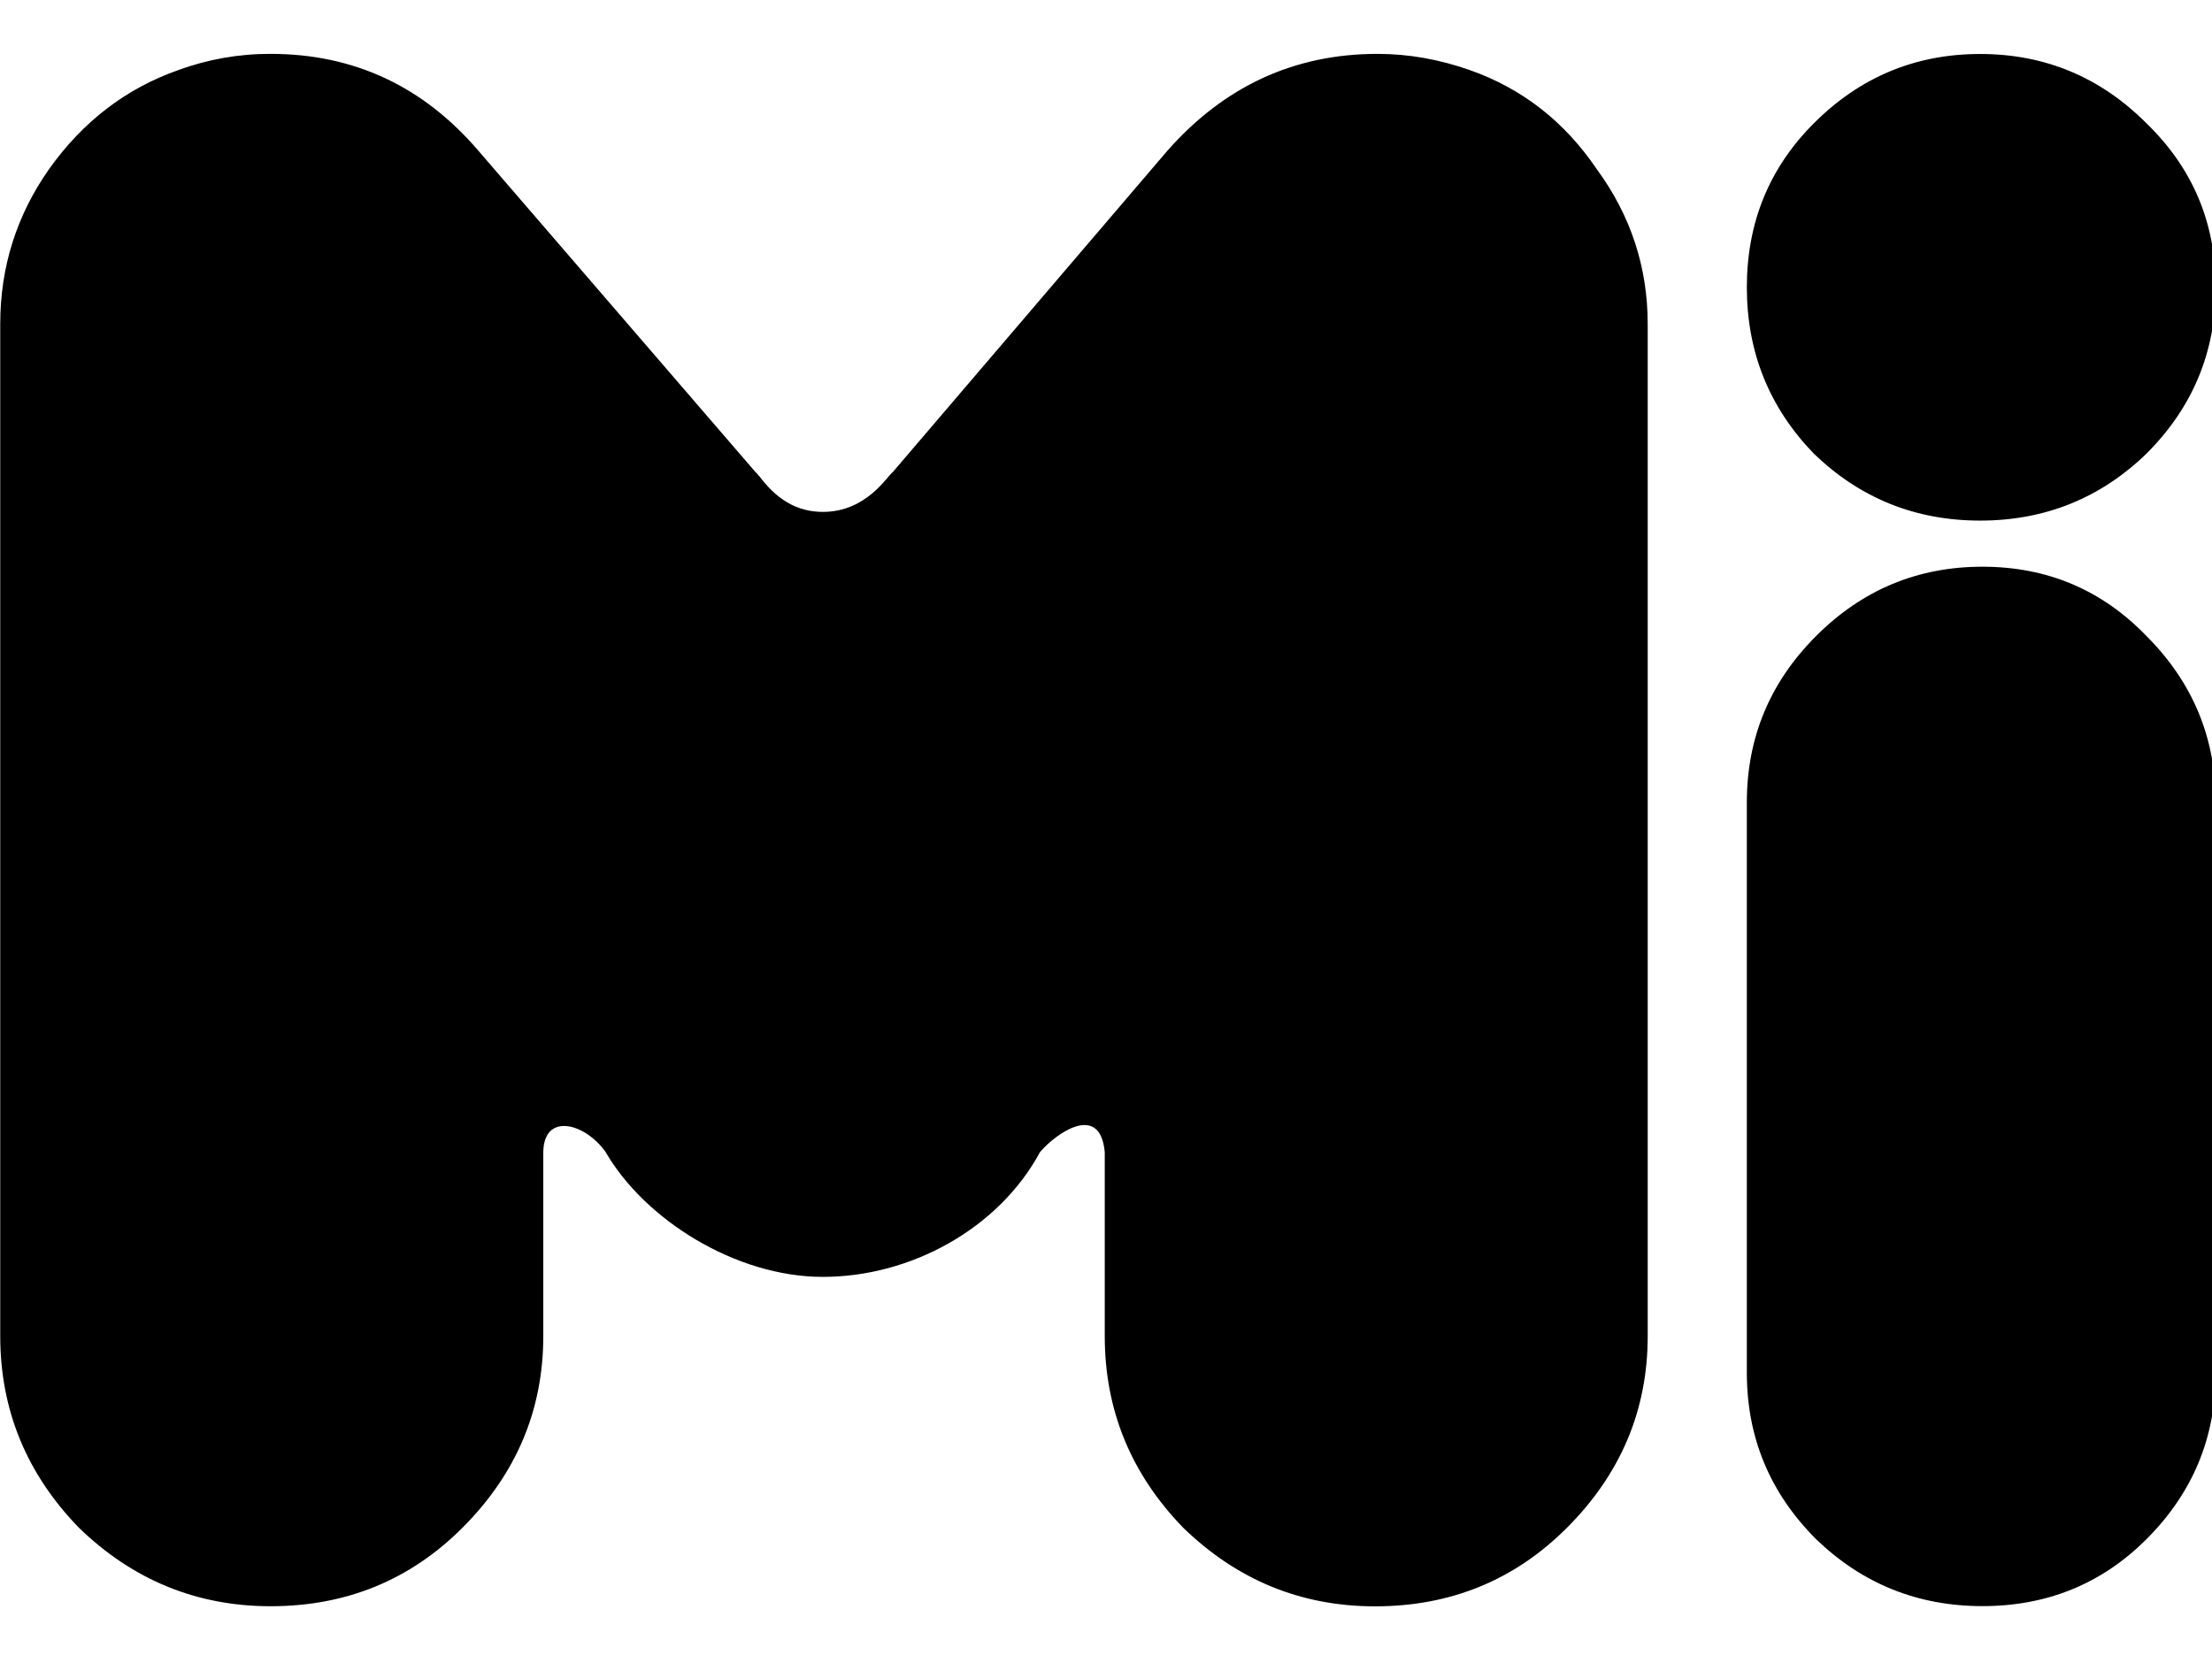 <?xml version="1.0" encoding="utf-8"?>
<!-- Generator: Adobe Illustrator 28.0.0, SVG Export Plug-In . SVG Version: 6.00 Build 0)  -->
<svg version="1.1" id="レイヤー_1" xmlns:serif="http://www.serif.com/"
	 xmlns="http://www.w3.org/2000/svg" xmlns:xlink="http://www.w3.org/1999/xlink" x="0px" y="0px" width="545.2px" height="409.9px"
	 viewBox="0 0 545.2 409.9" style="enable-background:new 0 0 545.2 409.9;" xml:space="preserve">
<g id="path2" transform="matrix(0.265,0,0,0.265,-50.001,-50)">
	<path d="M440.4,238.8c-29.3-0.1-58.4,5-85.9,15.1c-48.7,17.1-88.9,48-120.4,92.4c-30.1,43-45.2,90.9-45.2,143.9v941.3
		c0,68.8,24.4,128.2,73.1,178.4c50.2,48.7,109.7,73.1,178.4,73.1c70.2,0,129.7-24.3,178.4-73c50.2-50.2,75.2-109.7,75.2-178.4
		v-171.1c0.5-37.1,38.7-27.3,58,0c36.1,62.5,120.6,116.1,202,116.1s163.3-44.5,202-116.1c14.6-17.3,55.9-46.7,60.2,0v171.1
		c0,68.8,24.3,128.2,73,178.4c50.2,48.7,109.6,73.1,178.4,73.1c70.2,0,129.7-24.3,178.4-73c50.2-50.2,75.2-109.7,75.2-178.4V490.2
		c0-53-15.8-101-47.2-143.9c-30.1-44.5-69.6-75.3-118.2-92.4c-28.7-10.1-57.3-15.1-85.9-15.1c-77.4,0-142.6,30.1-195.6,90.3
		l-255.1,298.6c-5.7,4.3-24.7,37.2-65.1,37.2c-40.3,0-57.1-32.8-62.8-37.1L633.8,329.1C582.3,268.9,517.8,238.8,440.4,238.8z
		 M2030.4,238.9c-60.2,0-111.8,21.5-154.7,64.5c-41.5,41.5-62.3,92.4-62.3,152.6s20.8,111.8,62.3,154.7
		c43,41.5,94.5,62.3,154.7,62.3c60.2,0,111.8-20.8,154.7-62.3c43-43,64.4-94.5,64.4-154.7s-21.5-111-64.4-152.6
		C2142.2,260.4,2090.6,238.9,2030.4,238.9z M2032.5,715.9c-60.2,0-111.8,21.5-154.7,64.5c-43,43-64.4,94.6-64.4,154.7v530.8
		c0,60.2,21.5,111.8,64.4,154.7c43,41.5,94.6,62.3,154.7,62.3c60.2,0,111.1-20.8,152.6-62.3c43-43,64.4-94.5,64.4-154.7V935.1
		c0-60.2-21.5-111.8-64.4-154.7C2143.6,737.4,2092.7,715.9,2032.5,715.9z"/>
</g>
</svg>
